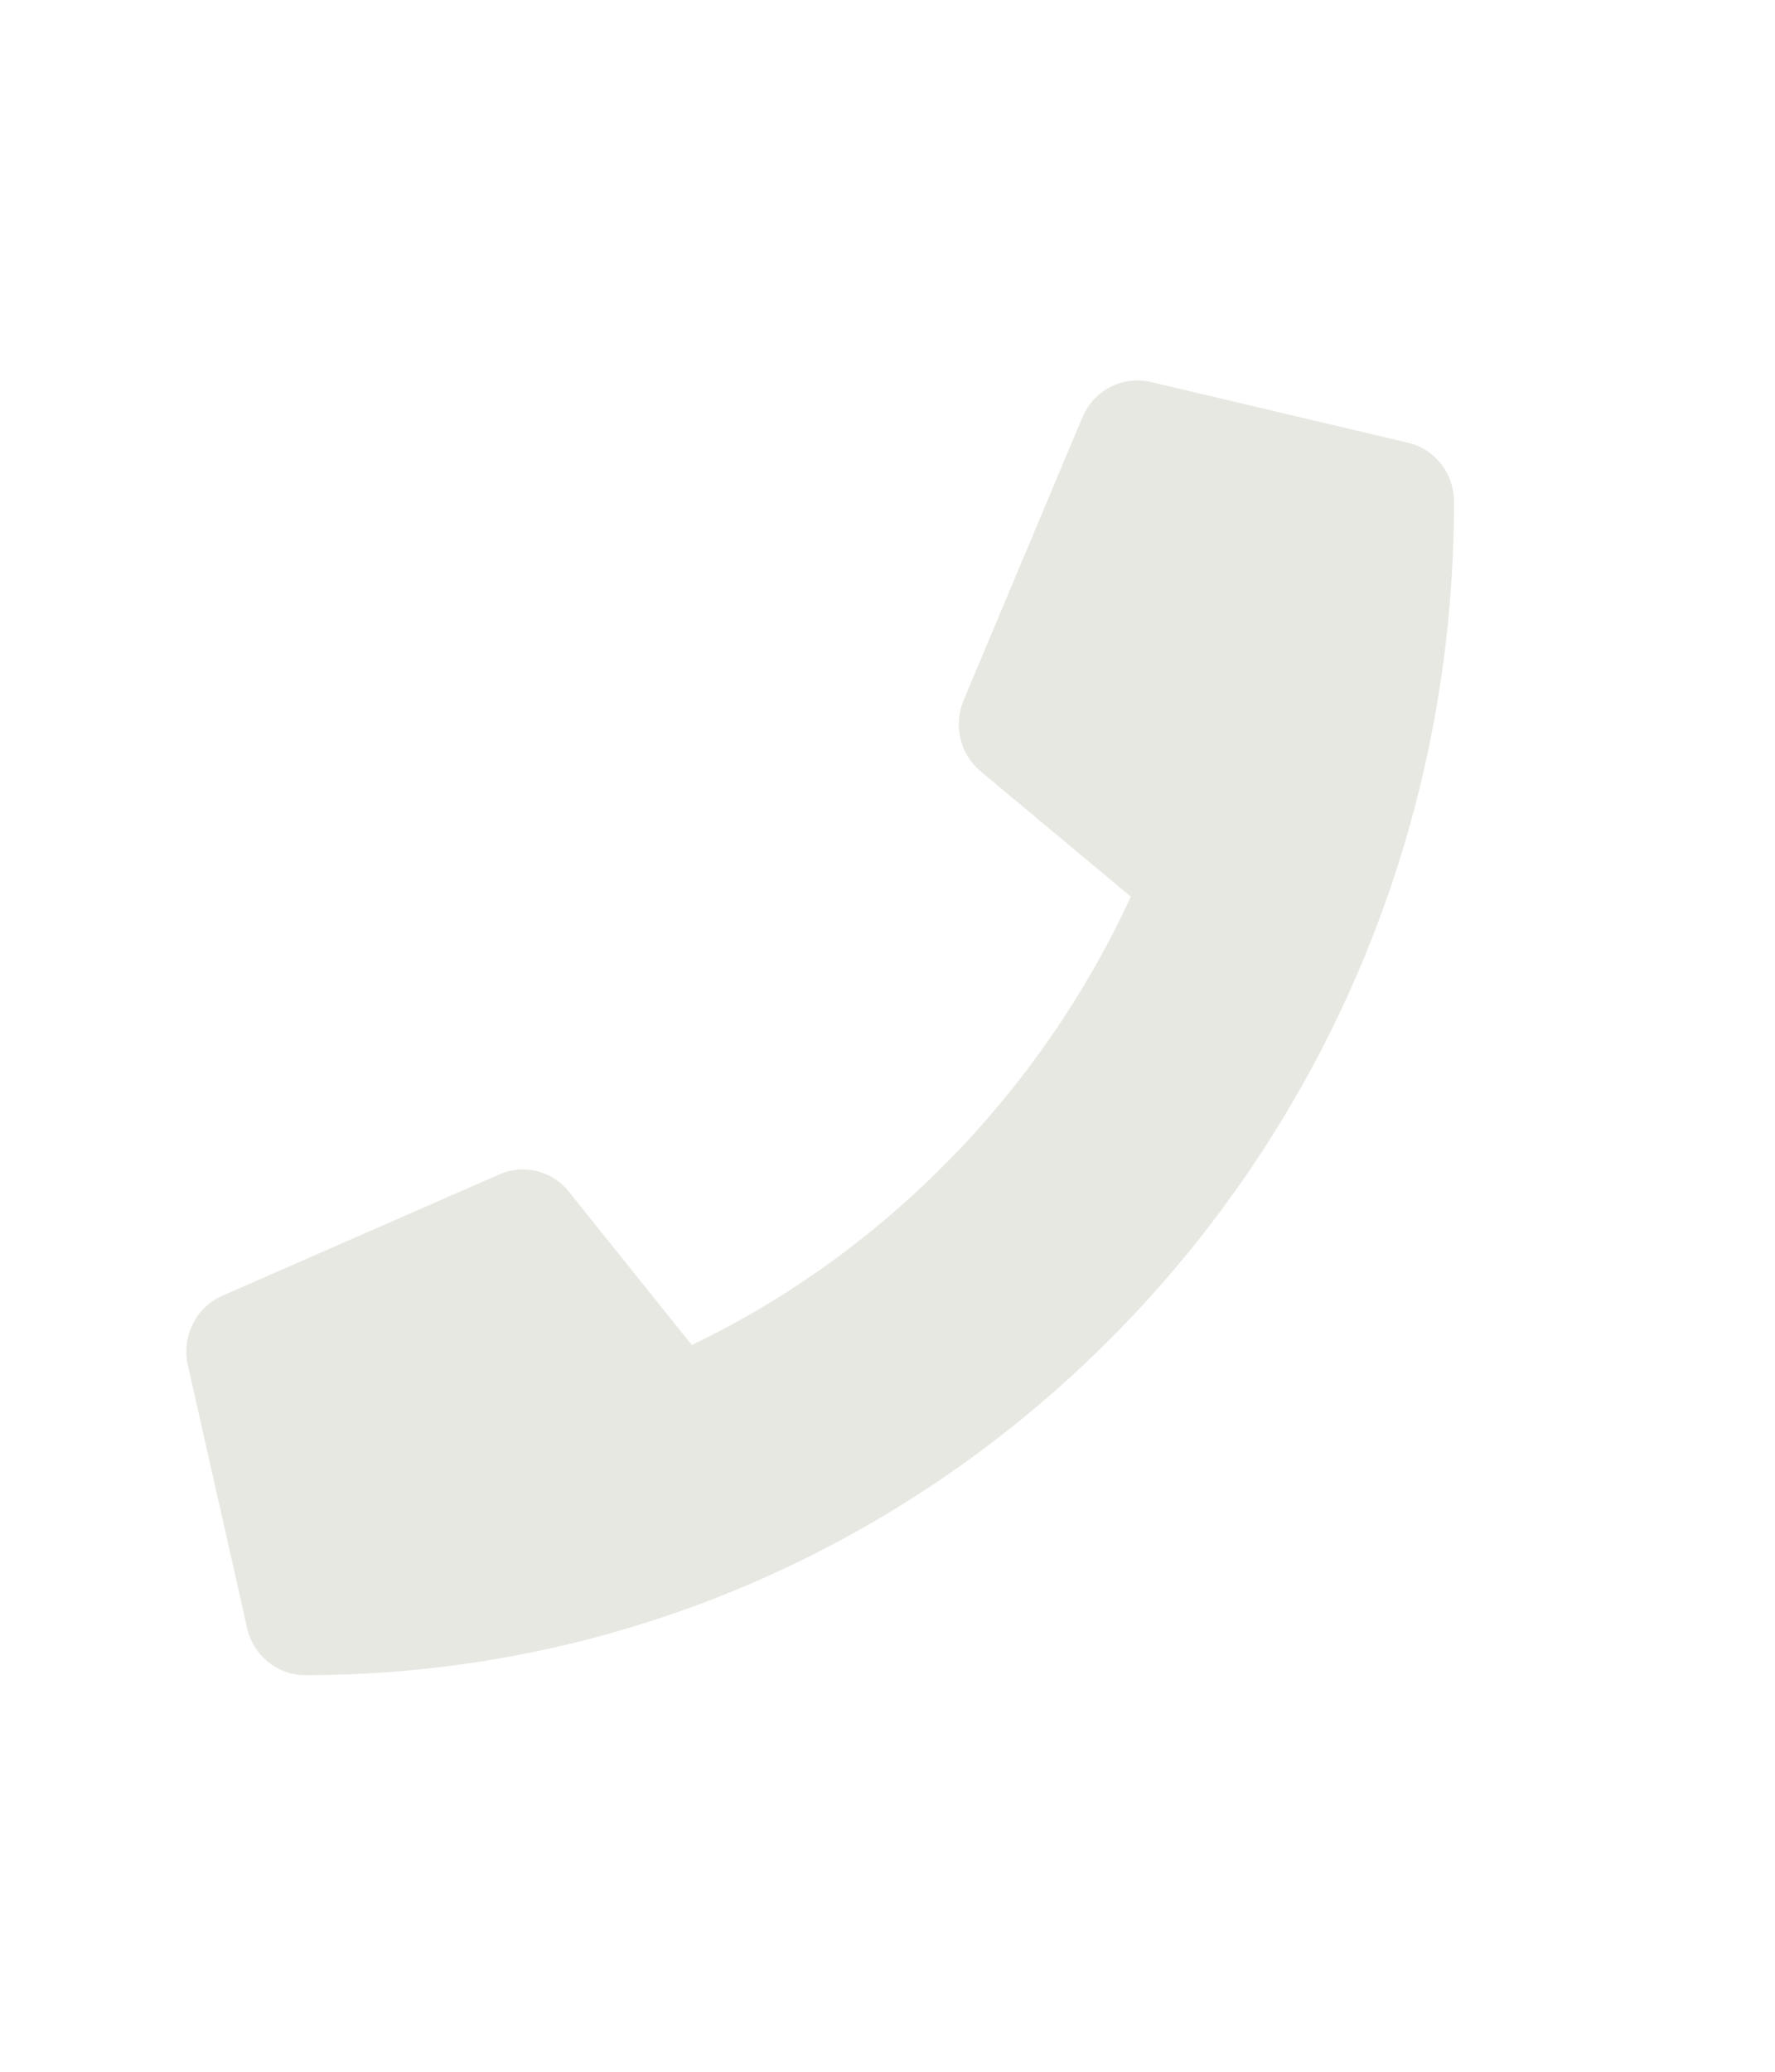 <?xml version="1.0" encoding="UTF-8"?> <svg xmlns="http://www.w3.org/2000/svg" width="12" height="14" viewBox="0 0 12 14" fill="none"><path d="M2.062 11.32C1.875 11.32 1.712 11.186 1.671 11.003L1.27 9.226C1.227 9.032 1.323 8.835 1.503 8.756L3.378 7.935C3.541 7.864 3.734 7.911 3.846 8.053L4.677 9.089C5.987 8.46 7.042 7.369 7.645 6.059L6.629 5.212C6.49 5.097 6.445 4.9 6.514 4.733L7.318 2.819C7.396 2.636 7.588 2.538 7.779 2.581L9.52 2.992C9.702 3.035 9.83 3.199 9.83 3.391C9.83 7.774 6.351 11.32 2.062 11.32Z" fill="#E8E8E3"></path></svg> 